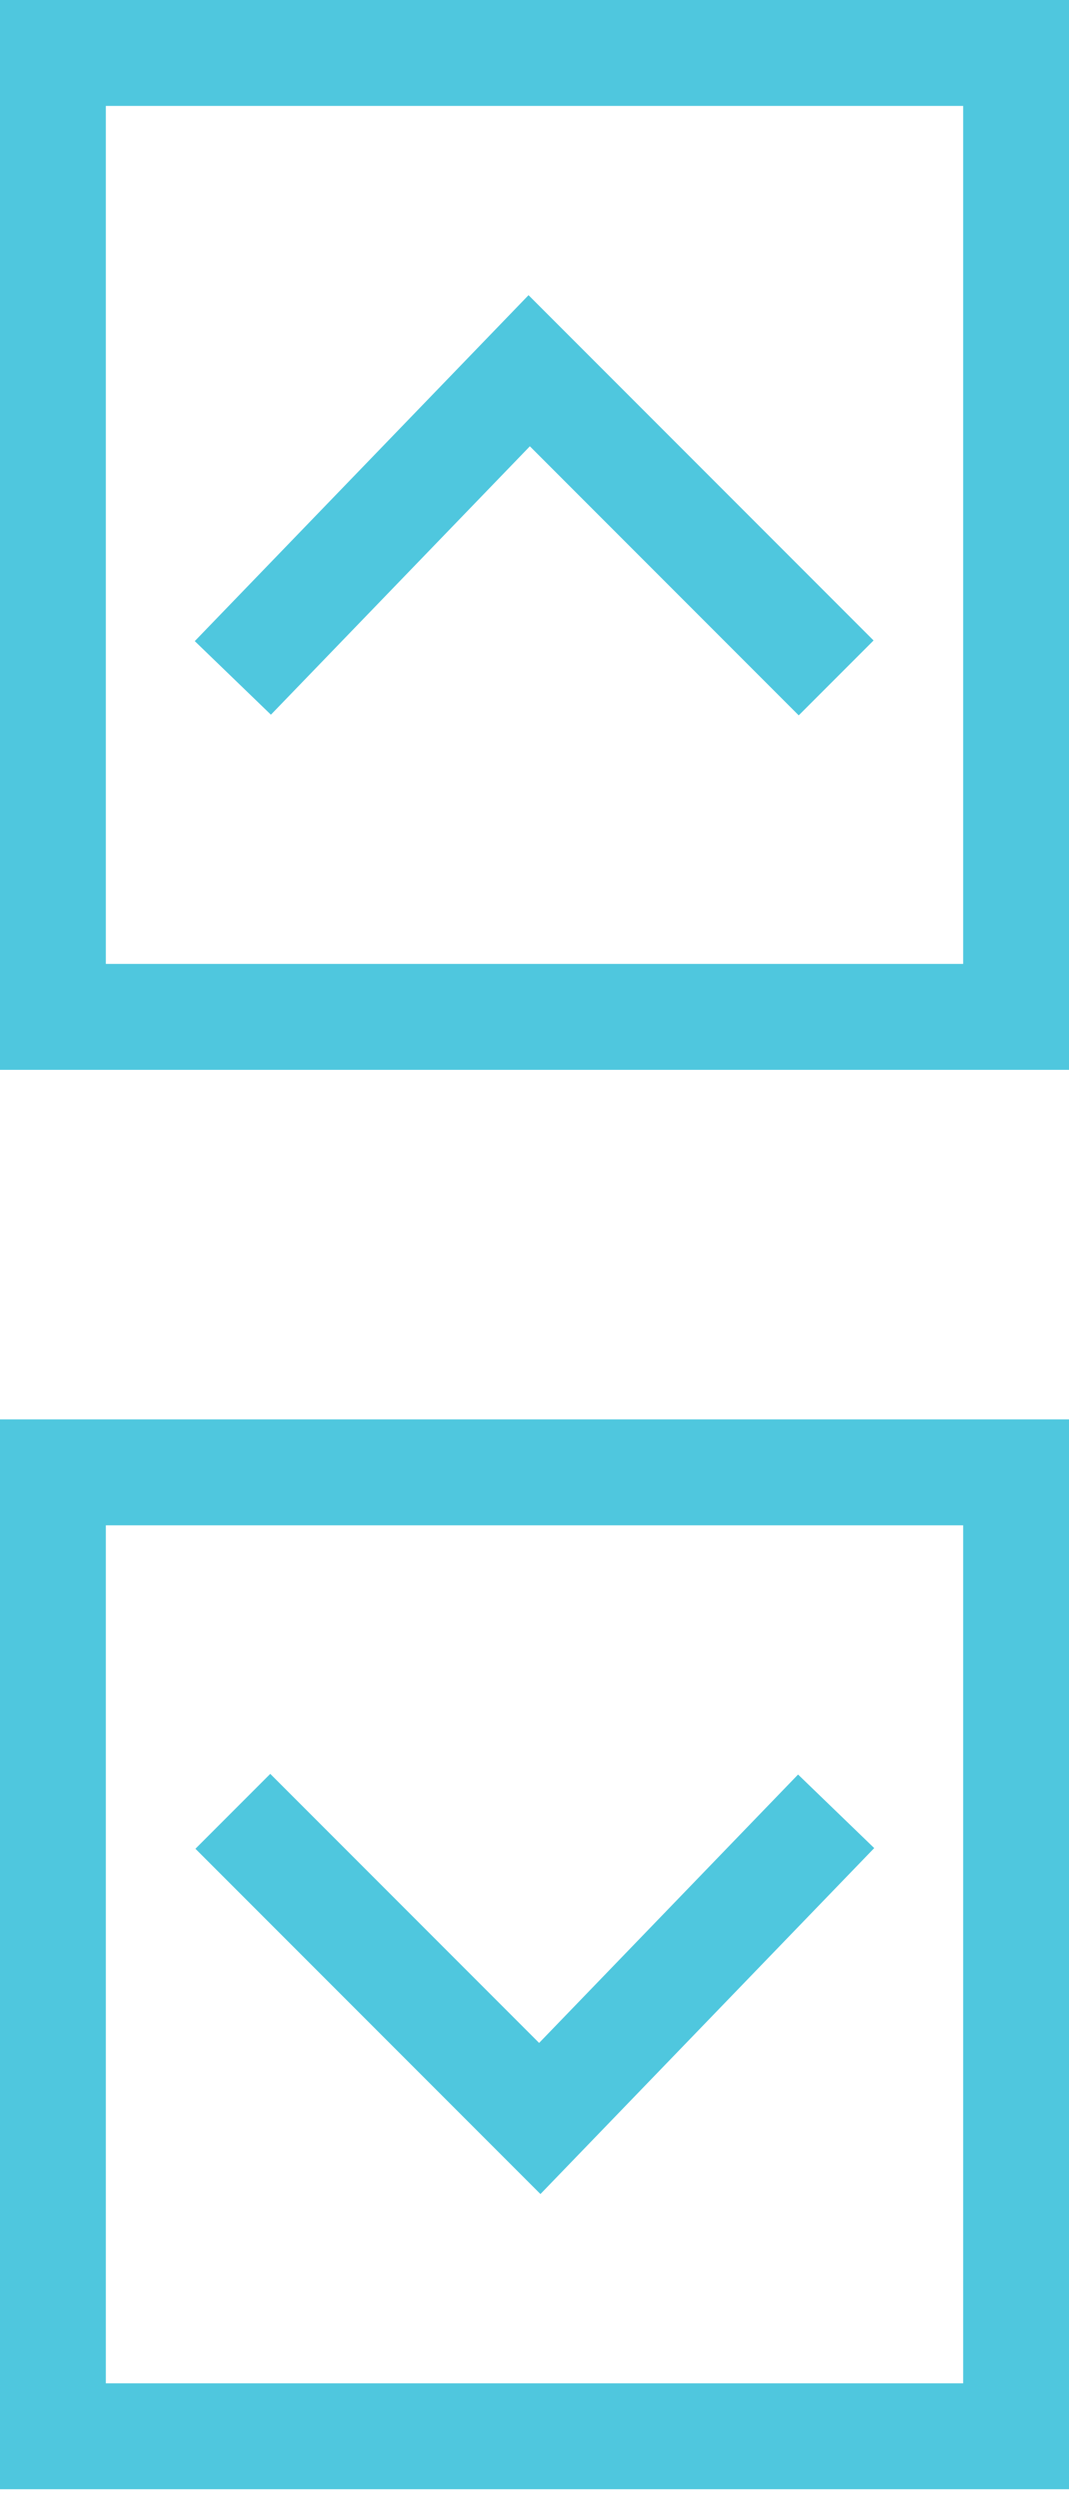 <?xml version="1.0" encoding="UTF-8"?> <!-- Generator: Adobe Illustrator 25.0.1, SVG Export Plug-In . SVG Version: 6.00 Build 0) --> <svg xmlns="http://www.w3.org/2000/svg" xmlns:xlink="http://www.w3.org/1999/xlink" id="Layer_1" x="0px" y="0px" viewBox="0 0 10.1 23.6" style="enable-background:new 0 0 10.1 23.6;" xml:space="preserve"> <style type="text/css"> .st0{fill:none;stroke:#4FC7DE;stroke-miterlimit:10;} </style> <g id="Layer_2_1_"> <g id="Layer_1-2"> <rect x="0.5" y="0.5" class="st0" width="9.1" height="9.1"></rect> <polyline class="st0" points="7.9,6.4 5,3.5 2.2,6.4 "></polyline> <rect x="0.5" y="13.9" class="st0" width="9.1" height="9.1"></rect> <polyline class="st0" points="2.2,17.1 5.1,20 7.9,17.1 "></polyline> </g> </g> </svg> 